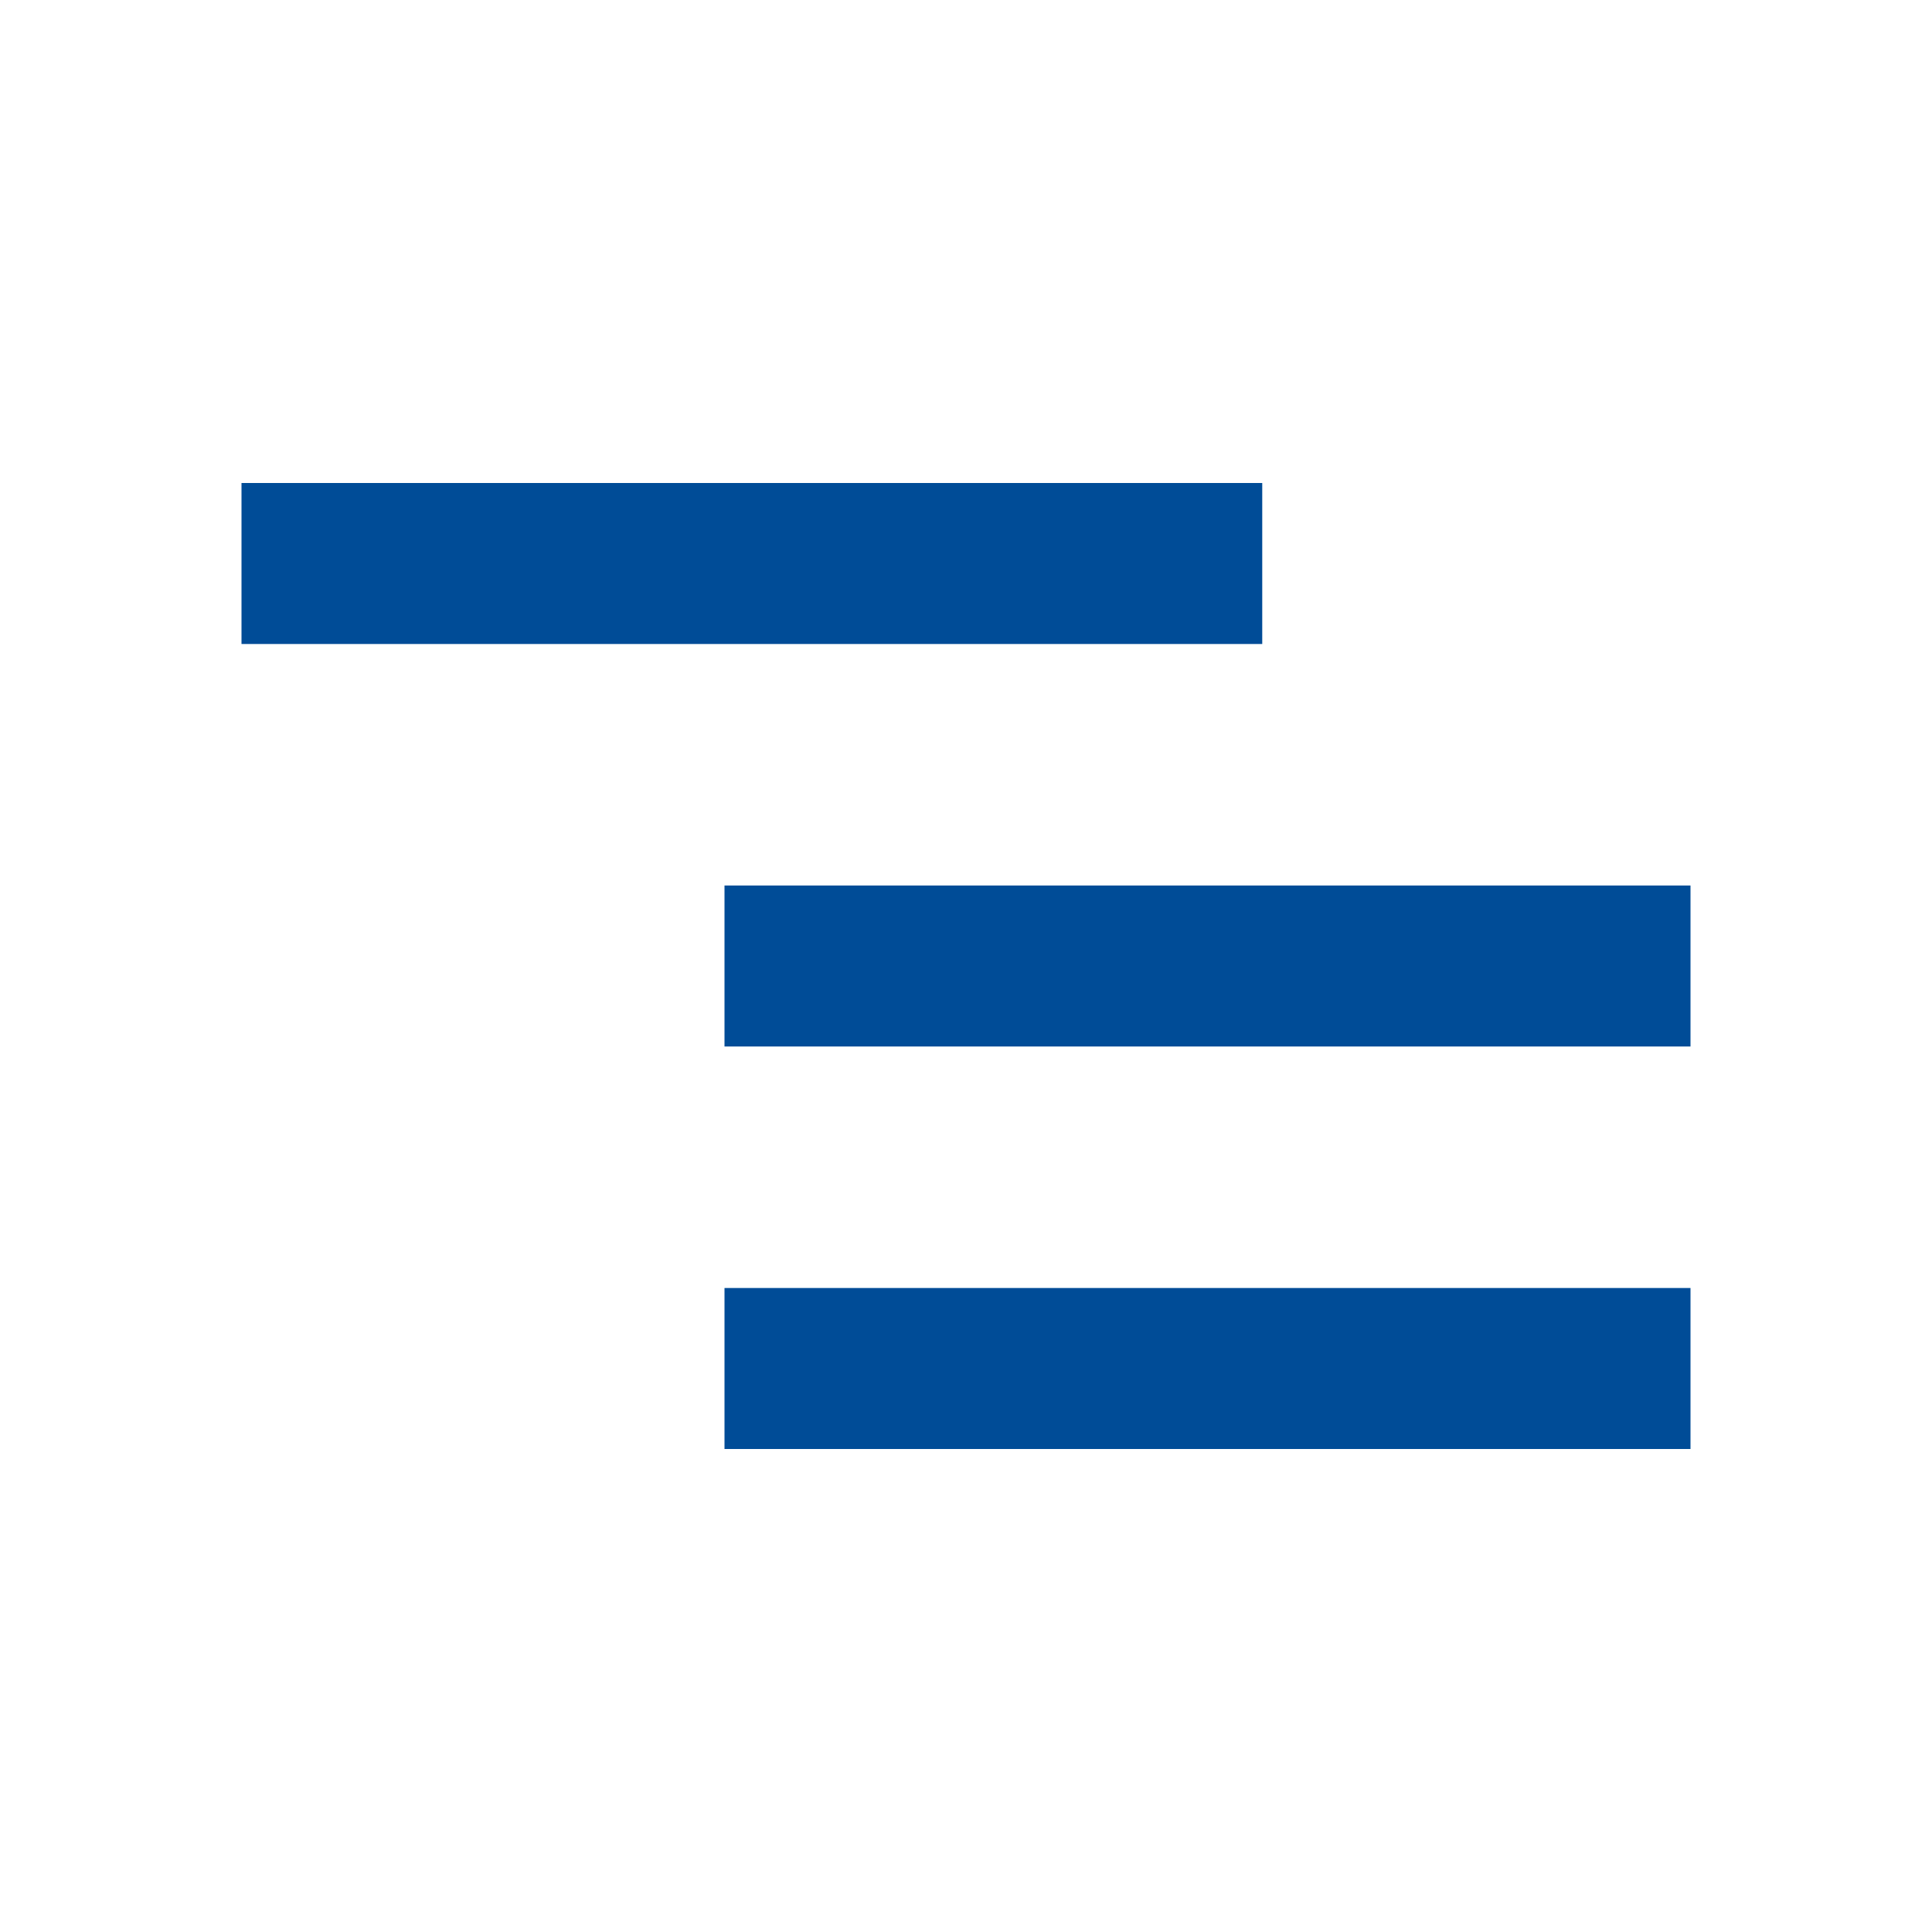 <svg xmlns="http://www.w3.org/2000/svg" width="225" height="225" fill="none" viewBox="0 0 225 225">
  <g clip-path="url(#a)">
    <path fill="#004C97" d="M84.375 168.75h112.5V150h-112.5v18.75Zm-56.25-112.5V75H147V56.25H28.125Zm56.25 65.625h112.5v-18.75h-112.5v18.75Z"/>
  </g>
  <defs>
    <clipPath id="a">
      <path fill="#fff" d="M0 0h225v225H0z"/>
    </clipPath>
  </defs>
</svg>
